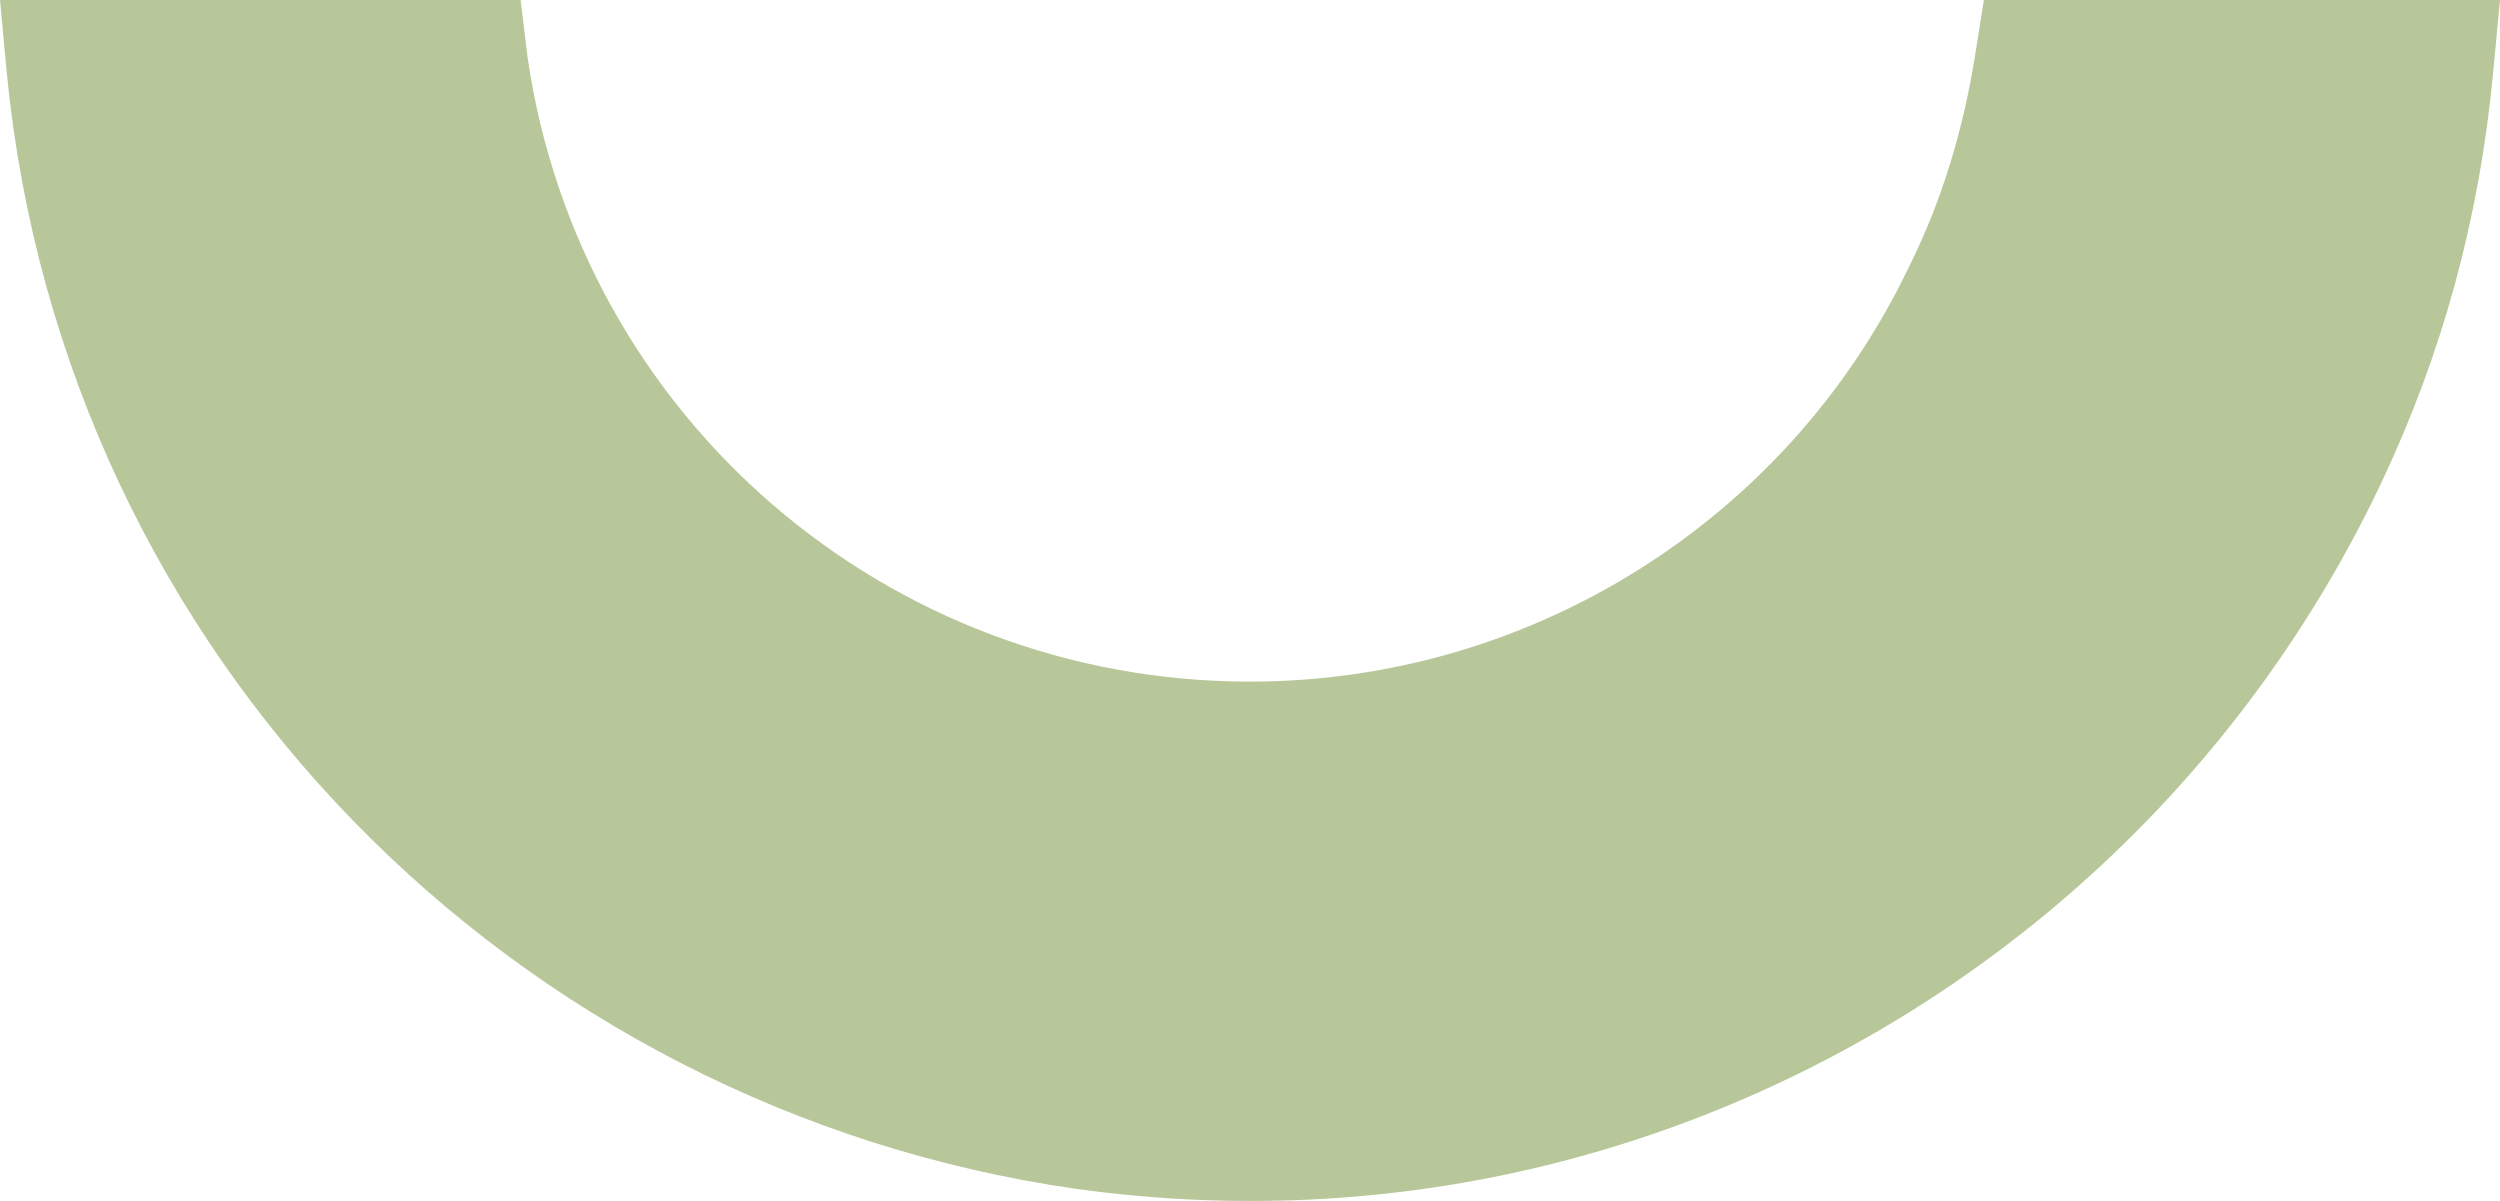 <svg width="102" height="49" viewBox="0 0 102 49" fill="none" xmlns="http://www.w3.org/2000/svg">
	<path d="M97.13 19.759C90.583 33.52 78.417 43.446 64.101 47.286C57.454 49.063 50.623 49.439 43.889 48.503C21.055 45.227 2.62 26.875 0.279 2.999L0 0H21.242L21.525 2.341C23.673 17.043 36.214 27.81 51 27.81C62.417 27.81 72.896 21.259 77.853 10.956C79.26 8.145 80.1 5.246 80.571 2.341L80.941 0H102L101.717 2.999C101.157 8.896 99.659 14.419 97.13 19.759Z" fill="#B8C799"/>
</svg>
